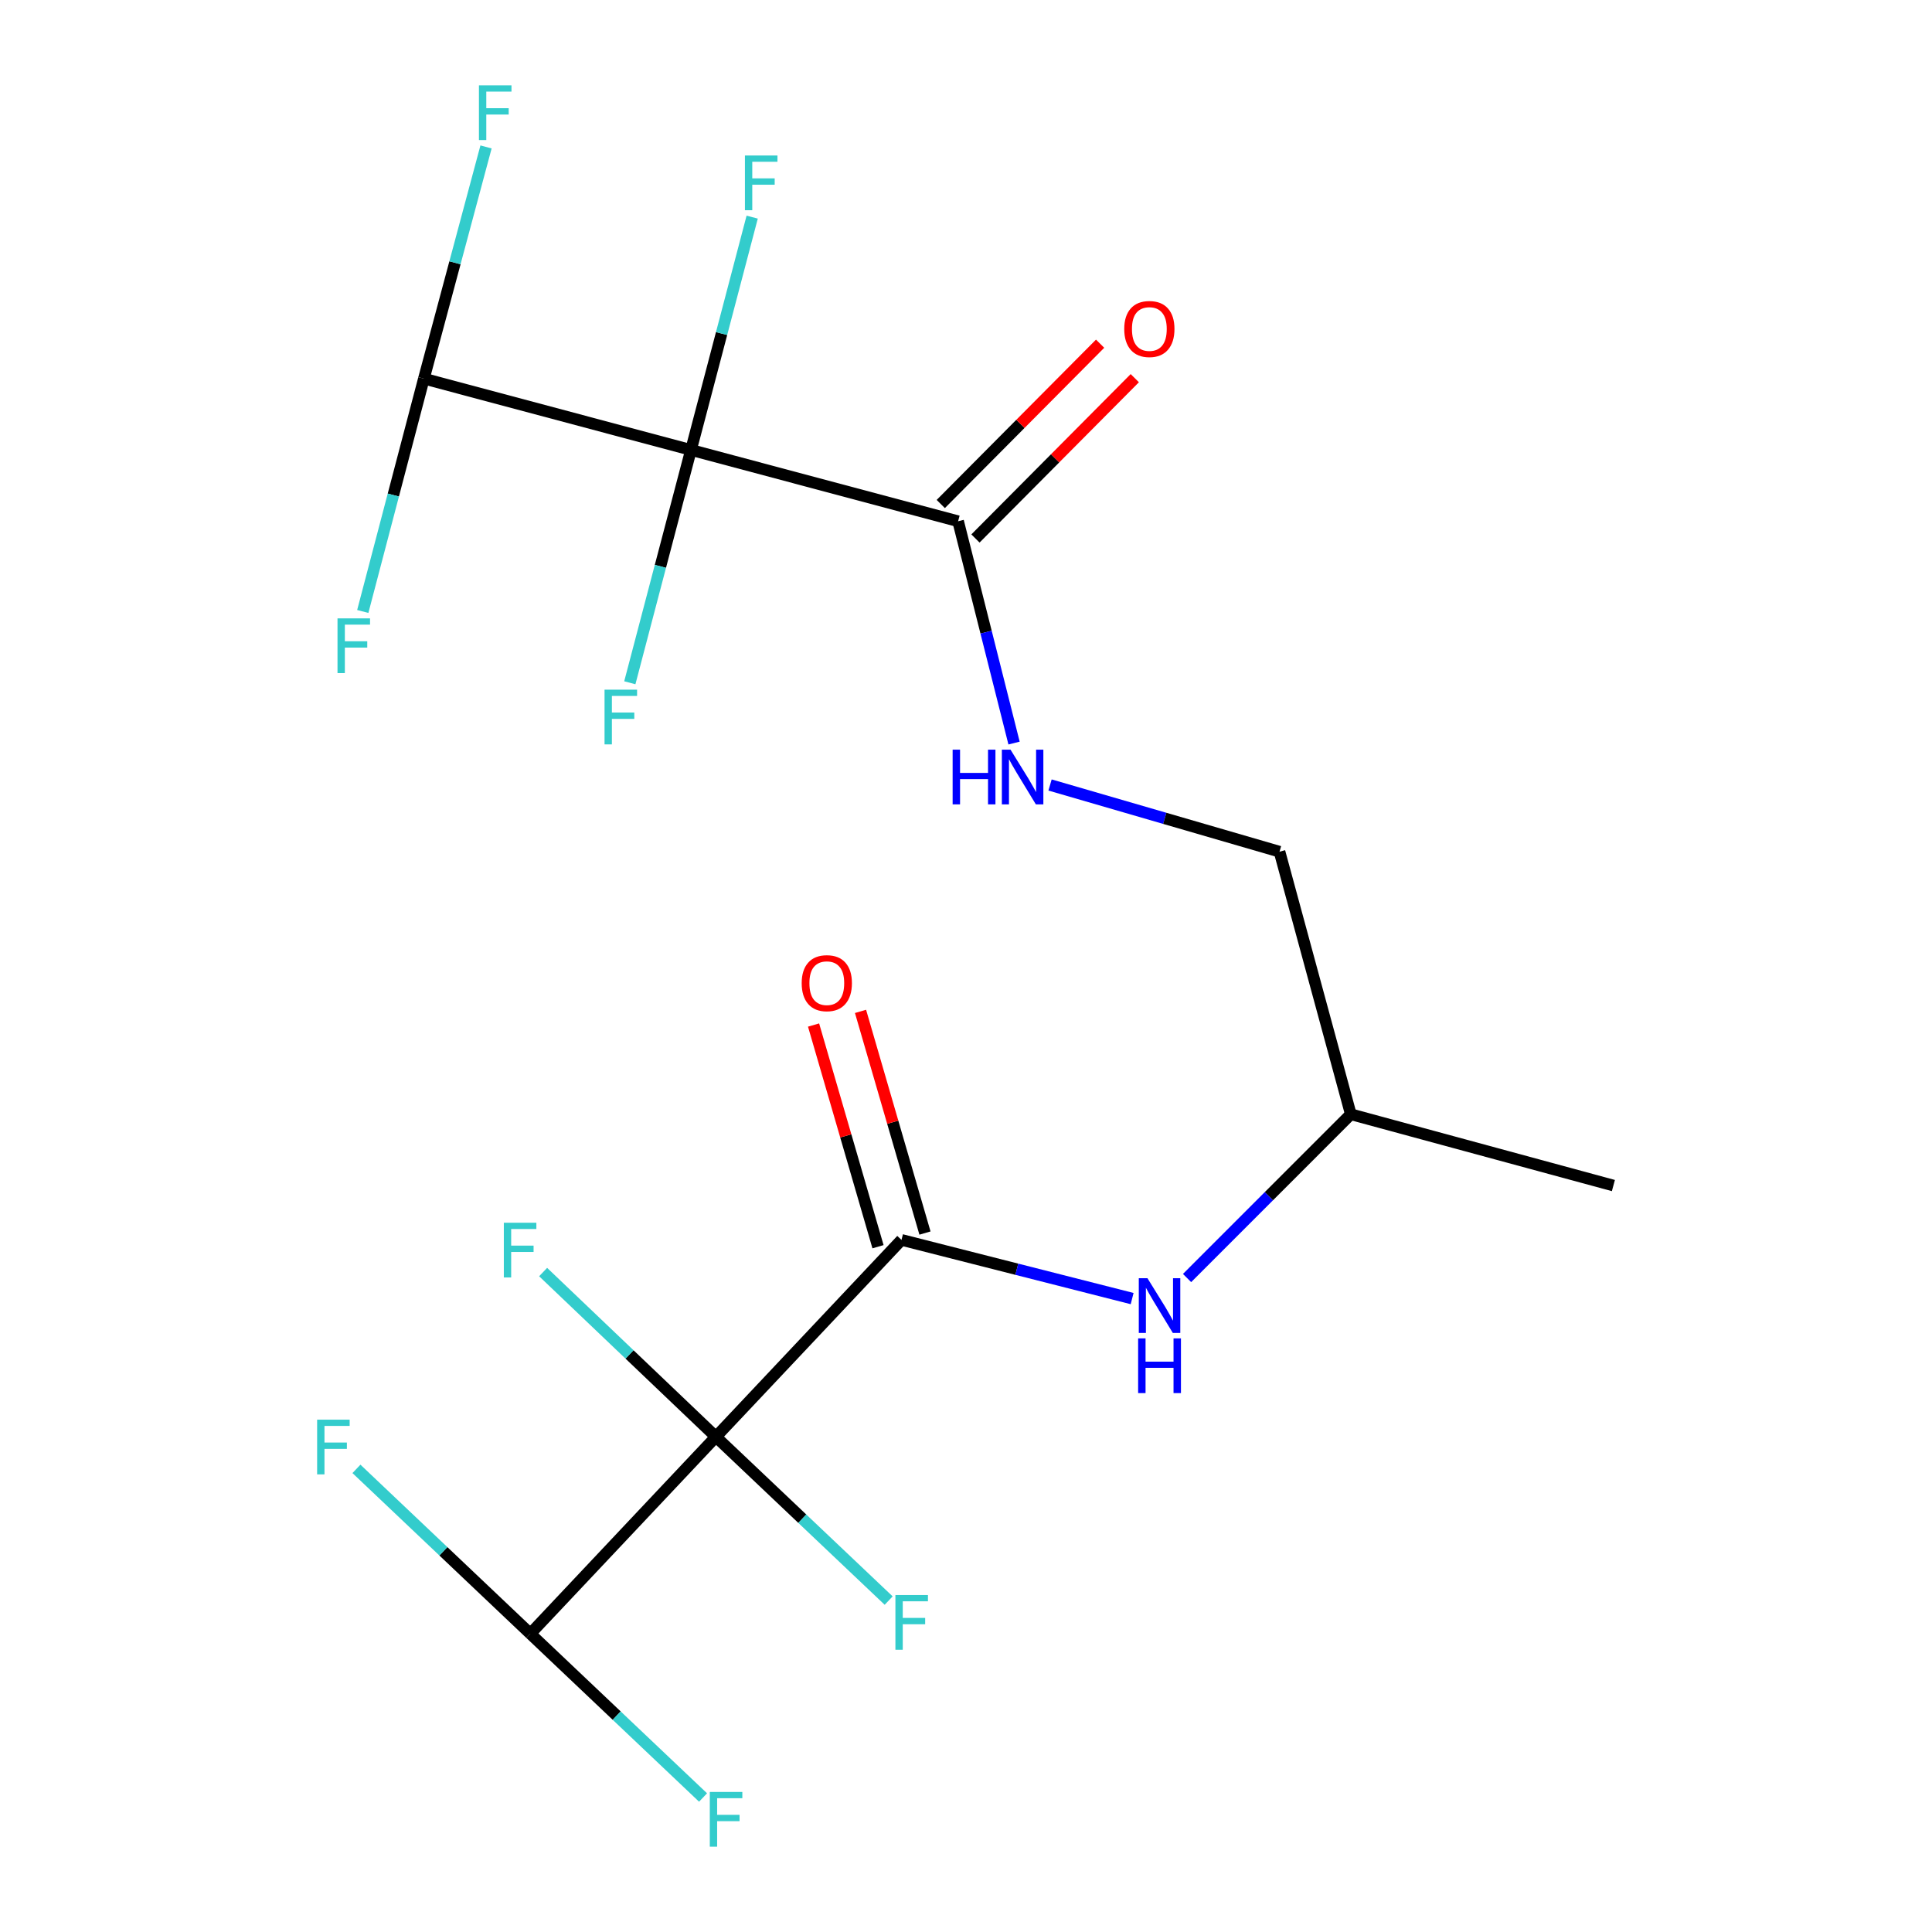 <?xml version='1.0' encoding='iso-8859-1'?>
<svg version='1.1' baseProfile='full'
              xmlns='http://www.w3.org/2000/svg'
                      xmlns:rdkit='http://www.rdkit.org/xml'
                      xmlns:xlink='http://www.w3.org/1999/xlink'
                  xml:space='preserve'
width='1000px' height='1000px' viewBox='0 0 1000 1000'>
<!-- END OF HEADER -->
<rect style='opacity:1.0;fill:#FFFFFF;stroke:none' width='1000' height='1000' x='0' y='0'> </rect>
<path class='bond-1' d='M 370.55,743.688 L 466.611,641.763' style='fill:none;fill-rule:evenodd;stroke:#000000;stroke-width:6px;stroke-linecap:butt;stroke-linejoin:miter;stroke-opacity:1' />
<path class='bond-4' d='M 370.55,743.688 L 274.49,845.613' style='fill:none;fill-rule:evenodd;stroke:#000000;stroke-width:6px;stroke-linecap:butt;stroke-linejoin:miter;stroke-opacity:1' />
<path class='bond-8' d='M 370.55,743.688 L 415.262,786.073' style='fill:none;fill-rule:evenodd;stroke:#000000;stroke-width:6px;stroke-linecap:butt;stroke-linejoin:miter;stroke-opacity:1' />
<path class='bond-8' d='M 415.262,786.073 L 459.974,828.458' style='fill:none;fill-rule:evenodd;stroke:#33CCCC;stroke-width:6px;stroke-linecap:butt;stroke-linejoin:miter;stroke-opacity:1' />
<path class='bond-9' d='M 370.55,743.688 L 325.837,701.053' style='fill:none;fill-rule:evenodd;stroke:#000000;stroke-width:6px;stroke-linecap:butt;stroke-linejoin:miter;stroke-opacity:1' />
<path class='bond-9' d='M 325.837,701.053 L 281.123,658.418' style='fill:none;fill-rule:evenodd;stroke:#33CCCC;stroke-width:6px;stroke-linecap:butt;stroke-linejoin:miter;stroke-opacity:1' />
<path class='bond-0' d='M 357.655,232.898 L 495.917,269.798' style='fill:none;fill-rule:evenodd;stroke:#000000;stroke-width:6px;stroke-linecap:butt;stroke-linejoin:miter;stroke-opacity:1' />
<path class='bond-5' d='M 357.655,232.898 L 219.407,195.984' style='fill:none;fill-rule:evenodd;stroke:#000000;stroke-width:6px;stroke-linecap:butt;stroke-linejoin:miter;stroke-opacity:1' />
<path class='bond-10' d='M 357.655,232.898 L 373.493,172.641' style='fill:none;fill-rule:evenodd;stroke:#000000;stroke-width:6px;stroke-linecap:butt;stroke-linejoin:miter;stroke-opacity:1' />
<path class='bond-10' d='M 373.493,172.641 L 389.331,112.384' style='fill:none;fill-rule:evenodd;stroke:#33CCCC;stroke-width:6px;stroke-linecap:butt;stroke-linejoin:miter;stroke-opacity:1' />
<path class='bond-11' d='M 357.655,232.898 L 341.823,293.148' style='fill:none;fill-rule:evenodd;stroke:#000000;stroke-width:6px;stroke-linecap:butt;stroke-linejoin:miter;stroke-opacity:1' />
<path class='bond-11' d='M 341.823,293.148 L 325.992,353.399' style='fill:none;fill-rule:evenodd;stroke:#33CCCC;stroke-width:6px;stroke-linecap:butt;stroke-linejoin:miter;stroke-opacity:1' />
<path class='bond-3' d='M 466.611,641.763 L 526.301,656.953' style='fill:none;fill-rule:evenodd;stroke:#000000;stroke-width:6px;stroke-linecap:butt;stroke-linejoin:miter;stroke-opacity:1' />
<path class='bond-3' d='M 526.301,656.953 L 585.99,672.142' style='fill:none;fill-rule:evenodd;stroke:#0000FF;stroke-width:6px;stroke-linecap:butt;stroke-linejoin:miter;stroke-opacity:1' />
<path class='bond-7' d='M 478.764,638.23 L 462.084,580.861' style='fill:none;fill-rule:evenodd;stroke:#000000;stroke-width:6px;stroke-linecap:butt;stroke-linejoin:miter;stroke-opacity:1' />
<path class='bond-7' d='M 462.084,580.861 L 445.404,523.491' style='fill:none;fill-rule:evenodd;stroke:#FF0000;stroke-width:6px;stroke-linecap:butt;stroke-linejoin:miter;stroke-opacity:1' />
<path class='bond-7' d='M 454.458,645.297 L 437.778,587.927' style='fill:none;fill-rule:evenodd;stroke:#000000;stroke-width:6px;stroke-linecap:butt;stroke-linejoin:miter;stroke-opacity:1' />
<path class='bond-7' d='M 437.778,587.927 L 421.098,530.558' style='fill:none;fill-rule:evenodd;stroke:#FF0000;stroke-width:6px;stroke-linecap:butt;stroke-linejoin:miter;stroke-opacity:1' />
<path class='bond-2' d='M 495.917,269.798 L 510.393,327.203' style='fill:none;fill-rule:evenodd;stroke:#000000;stroke-width:6px;stroke-linecap:butt;stroke-linejoin:miter;stroke-opacity:1' />
<path class='bond-2' d='M 510.393,327.203 L 524.87,384.608' style='fill:none;fill-rule:evenodd;stroke:#0000FF;stroke-width:6px;stroke-linecap:butt;stroke-linejoin:miter;stroke-opacity:1' />
<path class='bond-12' d='M 504.894,278.72 L 546.131,237.23' style='fill:none;fill-rule:evenodd;stroke:#000000;stroke-width:6px;stroke-linecap:butt;stroke-linejoin:miter;stroke-opacity:1' />
<path class='bond-12' d='M 546.131,237.23 L 587.369,195.741' style='fill:none;fill-rule:evenodd;stroke:#FF0000;stroke-width:6px;stroke-linecap:butt;stroke-linejoin:miter;stroke-opacity:1' />
<path class='bond-12' d='M 486.941,260.876 L 528.178,219.386' style='fill:none;fill-rule:evenodd;stroke:#000000;stroke-width:6px;stroke-linecap:butt;stroke-linejoin:miter;stroke-opacity:1' />
<path class='bond-12' d='M 528.178,219.386 L 569.416,177.897' style='fill:none;fill-rule:evenodd;stroke:#FF0000;stroke-width:6px;stroke-linecap:butt;stroke-linejoin:miter;stroke-opacity:1' />
<path class='bond-18' d='M 614.416,661.51 L 656.796,619.124' style='fill:none;fill-rule:evenodd;stroke:#0000FF;stroke-width:6px;stroke-linecap:butt;stroke-linejoin:miter;stroke-opacity:1' />
<path class='bond-18' d='M 656.796,619.124 L 699.176,576.739' style='fill:none;fill-rule:evenodd;stroke:#000000;stroke-width:6px;stroke-linecap:butt;stroke-linejoin:miter;stroke-opacity:1' />
<path class='bond-15' d='M 274.49,845.613 L 319.195,887.997' style='fill:none;fill-rule:evenodd;stroke:#000000;stroke-width:6px;stroke-linecap:butt;stroke-linejoin:miter;stroke-opacity:1' />
<path class='bond-15' d='M 319.195,887.997 L 363.899,930.381' style='fill:none;fill-rule:evenodd;stroke:#33CCCC;stroke-width:6px;stroke-linecap:butt;stroke-linejoin:miter;stroke-opacity:1' />
<path class='bond-16' d='M 274.49,845.613 L 229.493,802.95' style='fill:none;fill-rule:evenodd;stroke:#000000;stroke-width:6px;stroke-linecap:butt;stroke-linejoin:miter;stroke-opacity:1' />
<path class='bond-16' d='M 229.493,802.95 L 184.497,760.288' style='fill:none;fill-rule:evenodd;stroke:#33CCCC;stroke-width:6px;stroke-linecap:butt;stroke-linejoin:miter;stroke-opacity:1' />
<path class='bond-13' d='M 219.407,195.984 L 203.588,256.241' style='fill:none;fill-rule:evenodd;stroke:#000000;stroke-width:6px;stroke-linecap:butt;stroke-linejoin:miter;stroke-opacity:1' />
<path class='bond-13' d='M 203.588,256.241 L 187.768,316.499' style='fill:none;fill-rule:evenodd;stroke:#33CCCC;stroke-width:6px;stroke-linecap:butt;stroke-linejoin:miter;stroke-opacity:1' />
<path class='bond-14' d='M 219.407,195.984 L 235.488,136.017' style='fill:none;fill-rule:evenodd;stroke:#000000;stroke-width:6px;stroke-linecap:butt;stroke-linejoin:miter;stroke-opacity:1' />
<path class='bond-14' d='M 235.488,136.017 L 251.569,76.05' style='fill:none;fill-rule:evenodd;stroke:#33CCCC;stroke-width:6px;stroke-linecap:butt;stroke-linejoin:miter;stroke-opacity:1' />
<path class='bond-6' d='M 543.503,406.31 L 602.889,423.575' style='fill:none;fill-rule:evenodd;stroke:#0000FF;stroke-width:6px;stroke-linecap:butt;stroke-linejoin:miter;stroke-opacity:1' />
<path class='bond-6' d='M 602.889,423.575 L 662.276,440.839' style='fill:none;fill-rule:evenodd;stroke:#000000;stroke-width:6px;stroke-linecap:butt;stroke-linejoin:miter;stroke-opacity:1' />
<path class='bond-17' d='M 662.276,440.839 L 699.176,576.739' style='fill:none;fill-rule:evenodd;stroke:#000000;stroke-width:6px;stroke-linecap:butt;stroke-linejoin:miter;stroke-opacity:1' />
<path class='bond-19' d='M 699.176,576.739 L 835.089,613.639' style='fill:none;fill-rule:evenodd;stroke:#000000;stroke-width:6px;stroke-linecap:butt;stroke-linejoin:miter;stroke-opacity:1' />
<path  class='atom-4' d='M 593.916 661.592
L 603.196 676.592
Q 604.116 678.072, 605.596 680.752
Q 607.076 683.432, 607.156 683.592
L 607.156 661.592
L 610.916 661.592
L 610.916 689.912
L 607.036 689.912
L 597.076 673.512
Q 595.916 671.592, 594.676 669.392
Q 593.476 667.192, 593.116 666.512
L 593.116 689.912
L 589.436 689.912
L 589.436 661.592
L 593.916 661.592
' fill='#0000FF'/>
<path  class='atom-4' d='M 589.096 692.744
L 592.936 692.744
L 592.936 704.784
L 607.416 704.784
L 607.416 692.744
L 611.256 692.744
L 611.256 721.064
L 607.416 721.064
L 607.416 707.984
L 592.936 707.984
L 592.936 721.064
L 589.096 721.064
L 589.096 692.744
' fill='#0000FF'/>
<path  class='atom-7' d='M 493.081 388.022
L 496.921 388.022
L 496.921 400.062
L 511.401 400.062
L 511.401 388.022
L 515.241 388.022
L 515.241 416.342
L 511.401 416.342
L 511.401 403.262
L 496.921 403.262
L 496.921 416.342
L 493.081 416.342
L 493.081 388.022
' fill='#0000FF'/>
<path  class='atom-7' d='M 523.041 388.022
L 532.321 403.022
Q 533.241 404.502, 534.721 407.182
Q 536.201 409.862, 536.281 410.022
L 536.281 388.022
L 540.041 388.022
L 540.041 416.342
L 536.161 416.342
L 526.201 399.942
Q 525.041 398.022, 523.801 395.822
Q 522.601 393.622, 522.241 392.942
L 522.241 416.342
L 518.561 416.342
L 518.561 388.022
L 523.041 388.022
' fill='#0000FF'/>
<path  class='atom-8' d='M 414.953 508.883
Q 414.953 502.083, 418.313 498.283
Q 421.673 494.483, 427.953 494.483
Q 434.233 494.483, 437.593 498.283
Q 440.953 502.083, 440.953 508.883
Q 440.953 515.763, 437.553 519.683
Q 434.153 523.563, 427.953 523.563
Q 421.713 523.563, 418.313 519.683
Q 414.953 515.803, 414.953 508.883
M 427.953 520.363
Q 432.273 520.363, 434.593 517.483
Q 436.953 514.563, 436.953 508.883
Q 436.953 503.323, 434.593 500.523
Q 432.273 497.683, 427.953 497.683
Q 423.633 497.683, 421.273 500.483
Q 418.953 503.283, 418.953 508.883
Q 418.953 514.603, 421.273 517.483
Q 423.633 520.363, 427.953 520.363
' fill='#FF0000'/>
<path  class='atom-9' d='M 463.464 825.588
L 480.304 825.588
L 480.304 828.828
L 467.264 828.828
L 467.264 837.428
L 478.864 837.428
L 478.864 840.708
L 467.264 840.708
L 467.264 853.908
L 463.464 853.908
L 463.464 825.588
' fill='#33CCCC'/>
<path  class='atom-10' d='M 260.782 632.891
L 277.622 632.891
L 277.622 636.131
L 264.582 636.131
L 264.582 644.731
L 276.182 644.731
L 276.182 648.011
L 264.582 648.011
L 264.582 661.211
L 260.782 661.211
L 260.782 632.891
' fill='#33CCCC'/>
<path  class='atom-11' d='M 385.573 80.49
L 402.413 80.49
L 402.413 83.73
L 389.373 83.73
L 389.373 92.33
L 400.973 92.33
L 400.973 95.61
L 389.373 95.61
L 389.373 108.81
L 385.573 108.81
L 385.573 80.49
' fill='#33CCCC'/>
<path  class='atom-12' d='M 312.912 356.972
L 329.752 356.972
L 329.752 360.212
L 316.712 360.212
L 316.712 368.812
L 328.312 368.812
L 328.312 372.092
L 316.712 372.092
L 316.712 385.292
L 312.912 385.292
L 312.912 356.972
' fill='#33CCCC'/>
<path  class='atom-13' d='M 581.903 170.288
Q 581.903 163.488, 585.263 159.688
Q 588.623 155.888, 594.903 155.888
Q 601.183 155.888, 604.543 159.688
Q 607.903 163.488, 607.903 170.288
Q 607.903 177.168, 604.503 181.088
Q 601.103 184.968, 594.903 184.968
Q 588.663 184.968, 585.263 181.088
Q 581.903 177.208, 581.903 170.288
M 594.903 181.768
Q 599.223 181.768, 601.543 178.888
Q 603.903 175.968, 603.903 170.288
Q 603.903 164.728, 601.543 161.928
Q 599.223 159.088, 594.903 159.088
Q 590.583 159.088, 588.223 161.888
Q 585.903 164.688, 585.903 170.288
Q 585.903 176.008, 588.223 178.888
Q 590.583 181.768, 594.903 181.768
' fill='#FF0000'/>
<path  class='atom-14' d='M 174.692 320.072
L 191.532 320.072
L 191.532 323.312
L 178.492 323.312
L 178.492 331.912
L 190.092 331.912
L 190.092 335.192
L 178.492 335.192
L 178.492 348.392
L 174.692 348.392
L 174.692 320.072
' fill='#33CCCC'/>
<path  class='atom-15' d='M 247.901 44.167
L 264.741 44.167
L 264.741 47.407
L 251.701 47.407
L 251.701 56.007
L 263.301 56.007
L 263.301 59.287
L 251.701 59.287
L 251.701 72.487
L 247.901 72.487
L 247.901 44.167
' fill='#33CCCC'/>
<path  class='atom-16' d='M 367.39 927.513
L 384.23 927.513
L 384.23 930.753
L 371.19 930.753
L 371.19 939.353
L 382.79 939.353
L 382.79 942.633
L 371.19 942.633
L 371.19 955.833
L 367.39 955.833
L 367.39 927.513
' fill='#33CCCC'/>
<path  class='atom-17' d='M 164.145 734.815
L 180.985 734.815
L 180.985 738.055
L 167.945 738.055
L 167.945 746.655
L 179.545 746.655
L 179.545 749.935
L 167.945 749.935
L 167.945 763.135
L 164.145 763.135
L 164.145 734.815
' fill='#33CCCC'/>
</svg>
